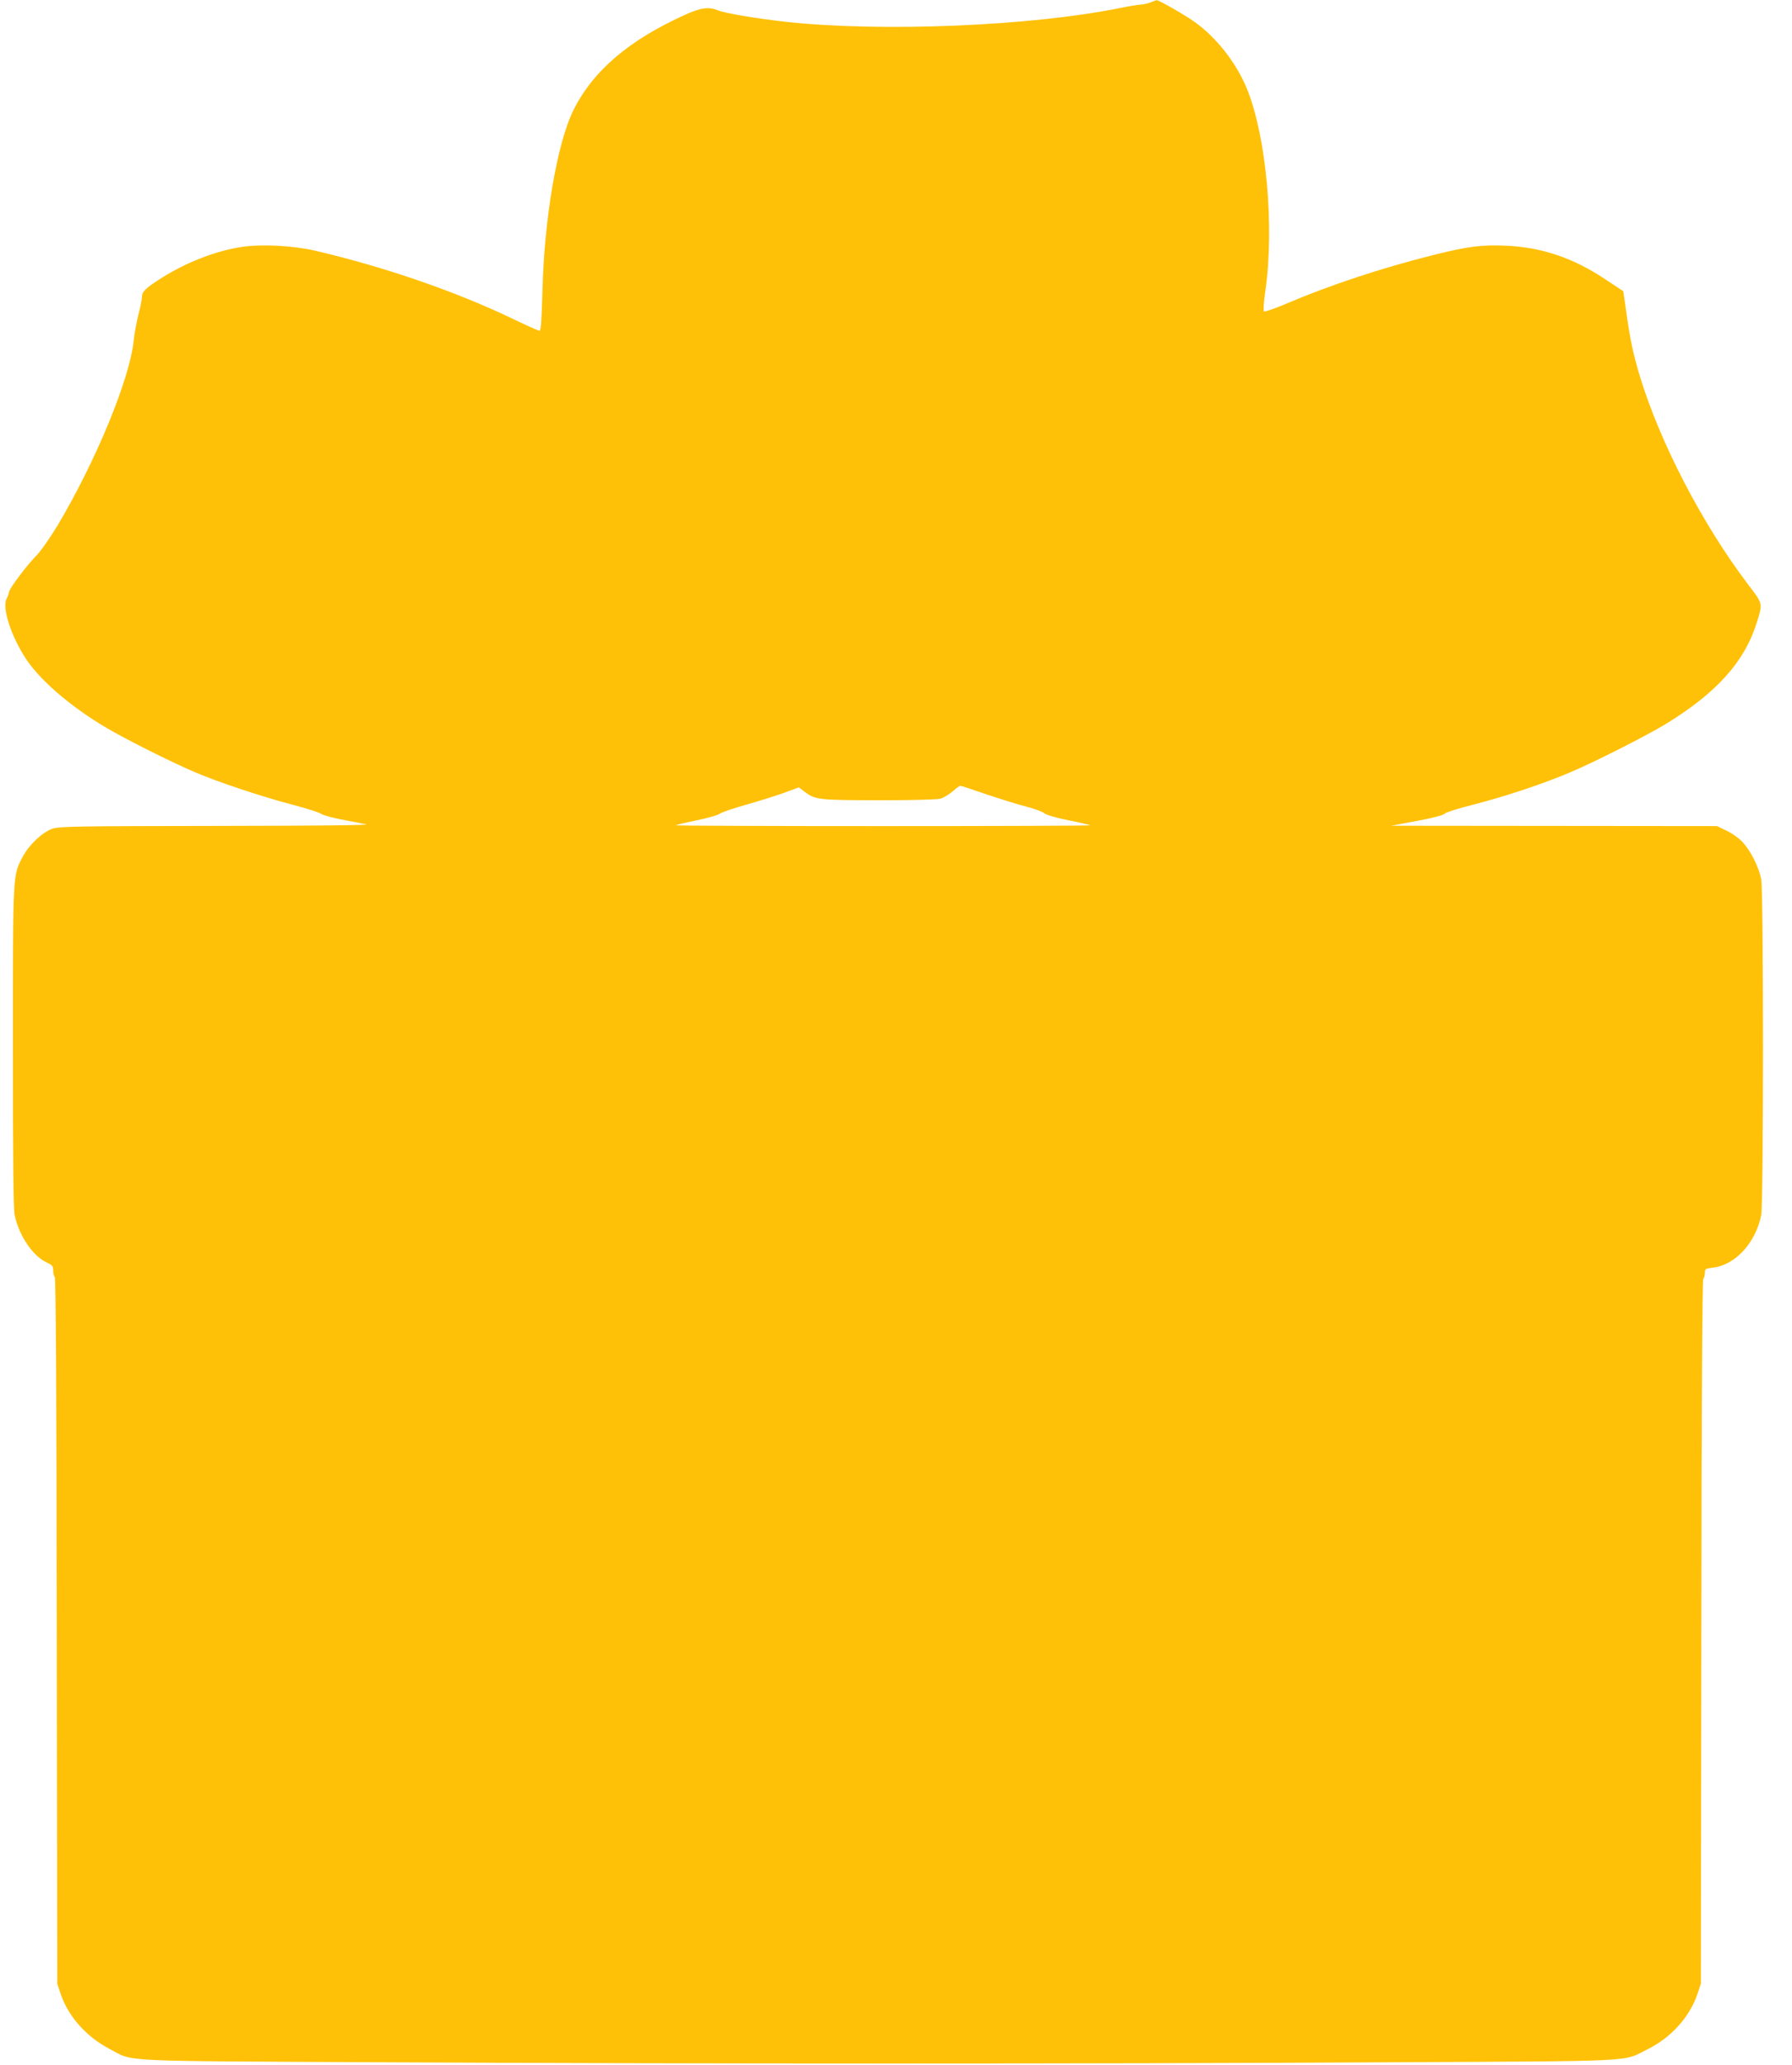 <?xml version="1.0" standalone="no"?>
<!DOCTYPE svg PUBLIC "-//W3C//DTD SVG 20010904//EN"
 "http://www.w3.org/TR/2001/REC-SVG-20010904/DTD/svg10.dtd">
<svg version="1.0" xmlns="http://www.w3.org/2000/svg"
 width="1111pt" height="1280pt" viewBox="0 0 1111 1280"
 preserveAspectRatio="xMidYMid meet">
<g transform="translate(0,1280) scale(0.1,-0.1)"
fill="#ffc107" stroke="none">
<path d="M7130 12784 c-19 -7 -48 -13 -63 -13 -16 -1 -72 -10 -125 -21 -553
-112 -1478 -150 -2072 -85 -177 20 -377 53 -419 71 -56 23 -104 17 -200 -26
-352 -158 -576 -350 -697 -595 -100 -203 -180 -672 -191 -1117 -5 -183 -9
-248 -18 -248 -7 0 -81 33 -166 74 -354 170 -796 322 -1224 422 -139 32 -331
42 -453 24 -163 -24 -348 -96 -507 -197 -93 -60 -115 -81 -115 -113 0 -14 -9
-62 -21 -106 -11 -43 -25 -117 -30 -164 -24 -238 -233 -744 -471 -1145 -46
-76 -104 -159 -129 -185 -57 -56 -171 -207 -173 -229 -1 -9 -8 -29 -16 -44
-28 -57 31 -236 124 -375 97 -144 305 -317 541 -449 131 -73 376 -195 501
-248 144 -62 421 -154 613 -204 84 -22 161 -47 170 -54 9 -8 66 -24 126 -36
61 -11 130 -25 155 -30 29 -6 -303 -9 -926 -10 -863 -1 -976 -3 -1018 -17 -62
-21 -145 -99 -184 -172 -63 -119 -62 -87 -62 -1179 0 -695 3 -1008 11 -1045
27 -127 113 -254 199 -293 34 -16 40 -22 40 -50 0 -17 4 -35 10 -41 6 -6 11
-784 12 -2194 l3 -2185 22 -66 c48 -139 159 -263 302 -338 158 -82 10 -74
1721 -83 1946 -10 4384 -10 6200 0 1591 8 1455 2 1615 81 145 72 259 198 308
340 l22 66 3 2180 c1 1410 6 2183 12 2189 6 6 10 22 10 37 0 24 4 27 49 32
139 16 265 153 300 325 15 75 15 2010 0 2084 -16 76 -65 174 -113 226 -23 26
-67 57 -101 73 l-60 29 -1010 1 -1010 1 160 30 c99 18 164 36 172 45 6 8 83
32 170 54 193 49 436 129 603 200 155 65 474 227 598 302 309 189 484 381 560
617 42 132 44 124 -49 246 -285 375 -548 882 -673 1295 -41 136 -60 227 -84
399 l-18 125 -107 71 c-201 135 -397 201 -618 211 -152 7 -238 -4 -454 -58
-315 -79 -637 -185 -900 -297 -77 -33 -144 -56 -149 -52 -4 5 -1 61 9 127 57
400 6 957 -114 1252 -65 160 -190 320 -326 416 -62 44 -223 136 -234 134 -3
-1 -22 -7 -41 -15z m-1012 -4908 c87 -29 198 -64 247 -76 50 -13 99 -31 110
-41 12 -10 73 -28 149 -43 71 -14 132 -28 134 -31 3 -3 -574 -5 -1283 -5 -709
0 -1286 2 -1283 5 3 4 61 17 129 31 68 14 131 32 140 40 9 8 85 34 170 58 85
24 192 58 238 75 l84 31 35 -27 c67 -50 82 -52 457 -53 203 0 365 4 386 10 20
6 53 26 75 45 21 19 43 34 47 35 5 0 79 -24 165 -54z"/>
</g>
</svg>
